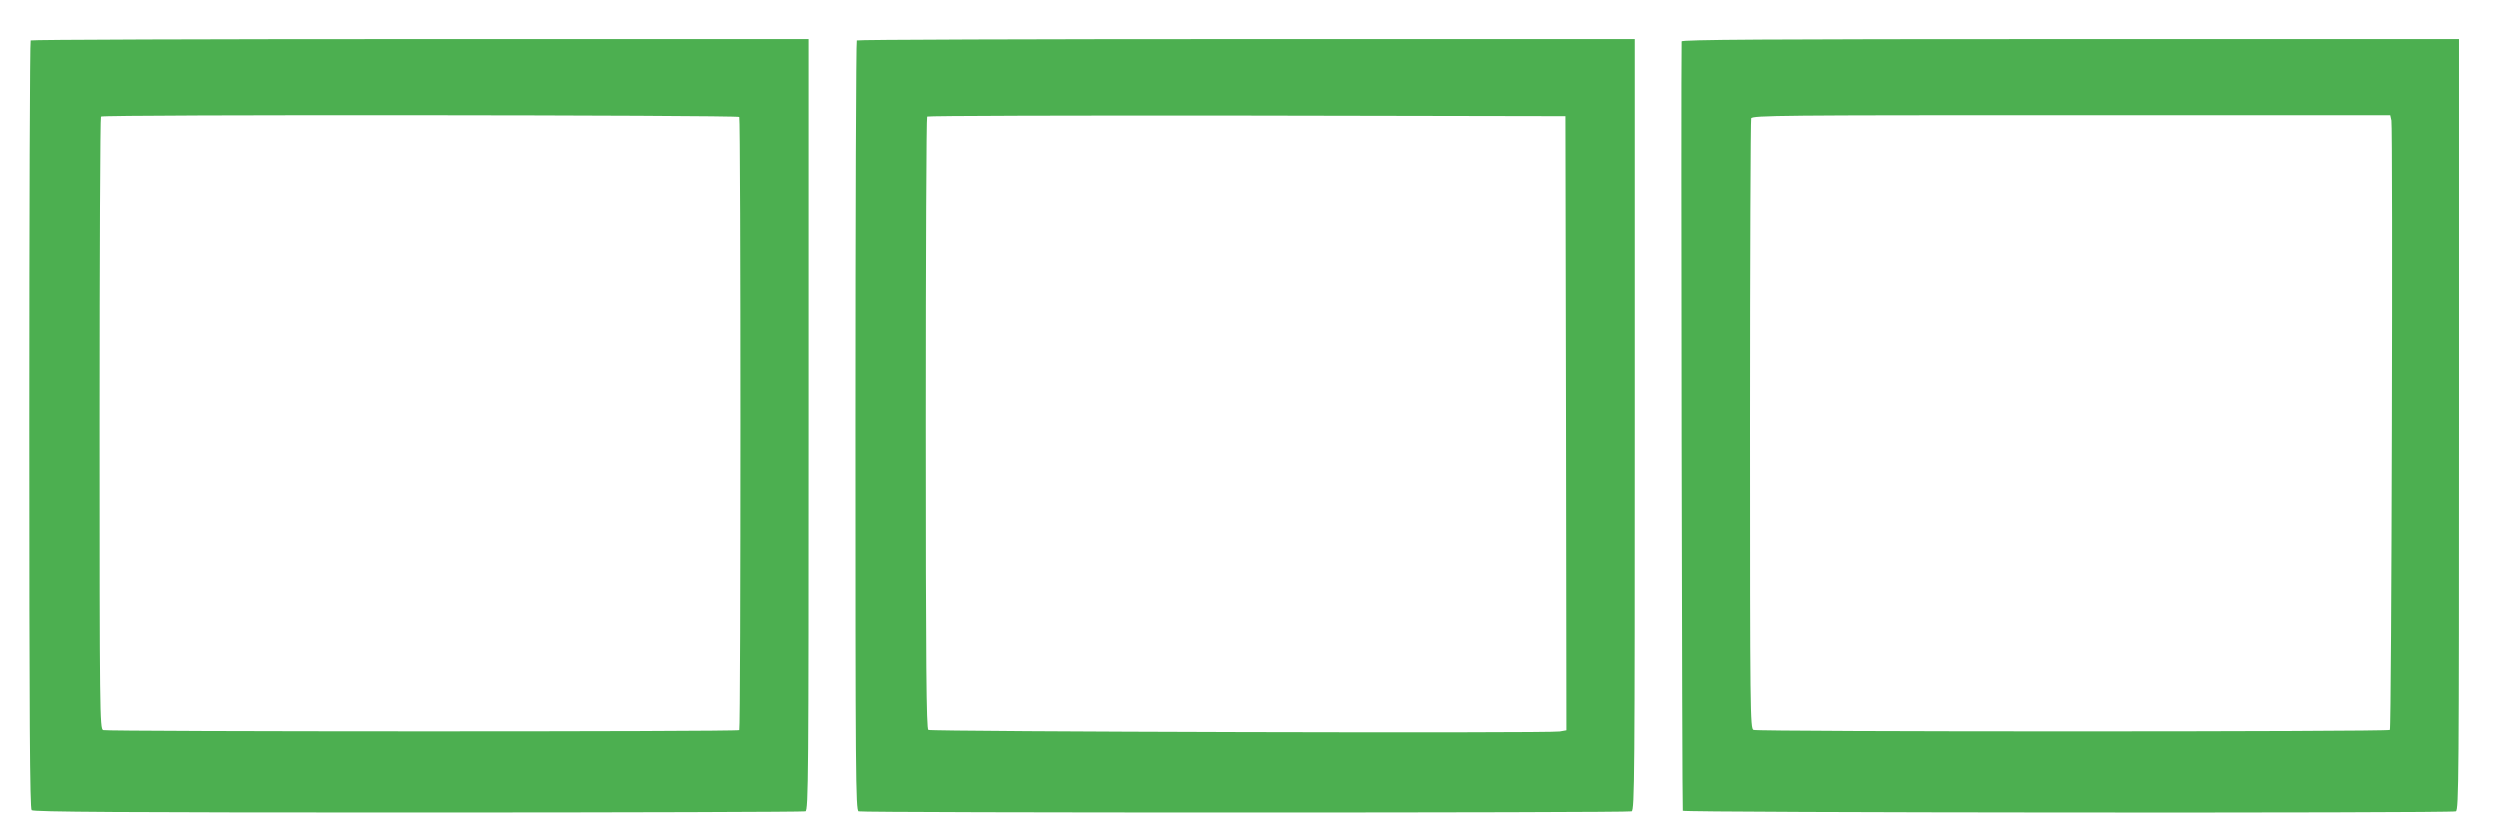 <?xml version="1.0" standalone="no"?>
<!DOCTYPE svg PUBLIC "-//W3C//DTD SVG 20010904//EN"
 "http://www.w3.org/TR/2001/REC-SVG-20010904/DTD/svg10.dtd">
<svg version="1.0" xmlns="http://www.w3.org/2000/svg"
 width="1280pt" height="429pt" viewBox="0 0 1280 429"
 preserveAspectRatio="xMidYMid meet">
<g transform="translate(0,429) scale(0.1,-0.1)"
fill="#4caf50" stroke="none">
<path d="M157 4083 c-4 -3 -7 -889 -7 -1968 0 -1512 3 -1964 12 -1973 9 -9
462 -12 1979 -12 1082 0 1974 3 1983 6 15 6 16 189 16 1980 l0 1974 -1988 0
c-1094 0 -1992 -3 -1995 -7z m3628 -392 c8 -13 8 -3131 0 -3139 -9 -9 -3235
-8 -3257 0 -17 7 -18 91 -18 1571 0 860 3 1567 7 1570 10 11 3261 8 3268 -2z"/>
<path d="M4387 4083 c-4 -3 -7 -892 -7 -1974 0 -1784 1 -1967 16 -1973 20 -8
3938 -8 3958 0 15 6 16 189 16 1980 l0 1974 -1988 0 c-1094 0 -1992 -3 -1995
-7z m3631 -1960 l2 -1572 -34 -6 c-48 -10 -3218 -1 -3233 8 -10 7 -13 332 -13
1571 0 859 3 1566 7 1569 3 4 740 6 1637 5 l1631 -3 3 -1572z"/>
<path d="M8610 4078 c-4 -176 2 -3933 6 -3939 6 -10 3933 -13 3958 -3 15 6 16
189 16 1980 l0 1974 -1990 0 c-1585 0 -1990 -3 -1990 -12z m3634 -405 c8 -45
1 -3111 -8 -3120 -9 -10 -3234 -10 -3258 0 -17 6 -18 90 -18 1561 0 855 3
1561 6 1570 6 15 159 16 1639 16 l1633 0 6 -27z"/>
</g>
</svg>

